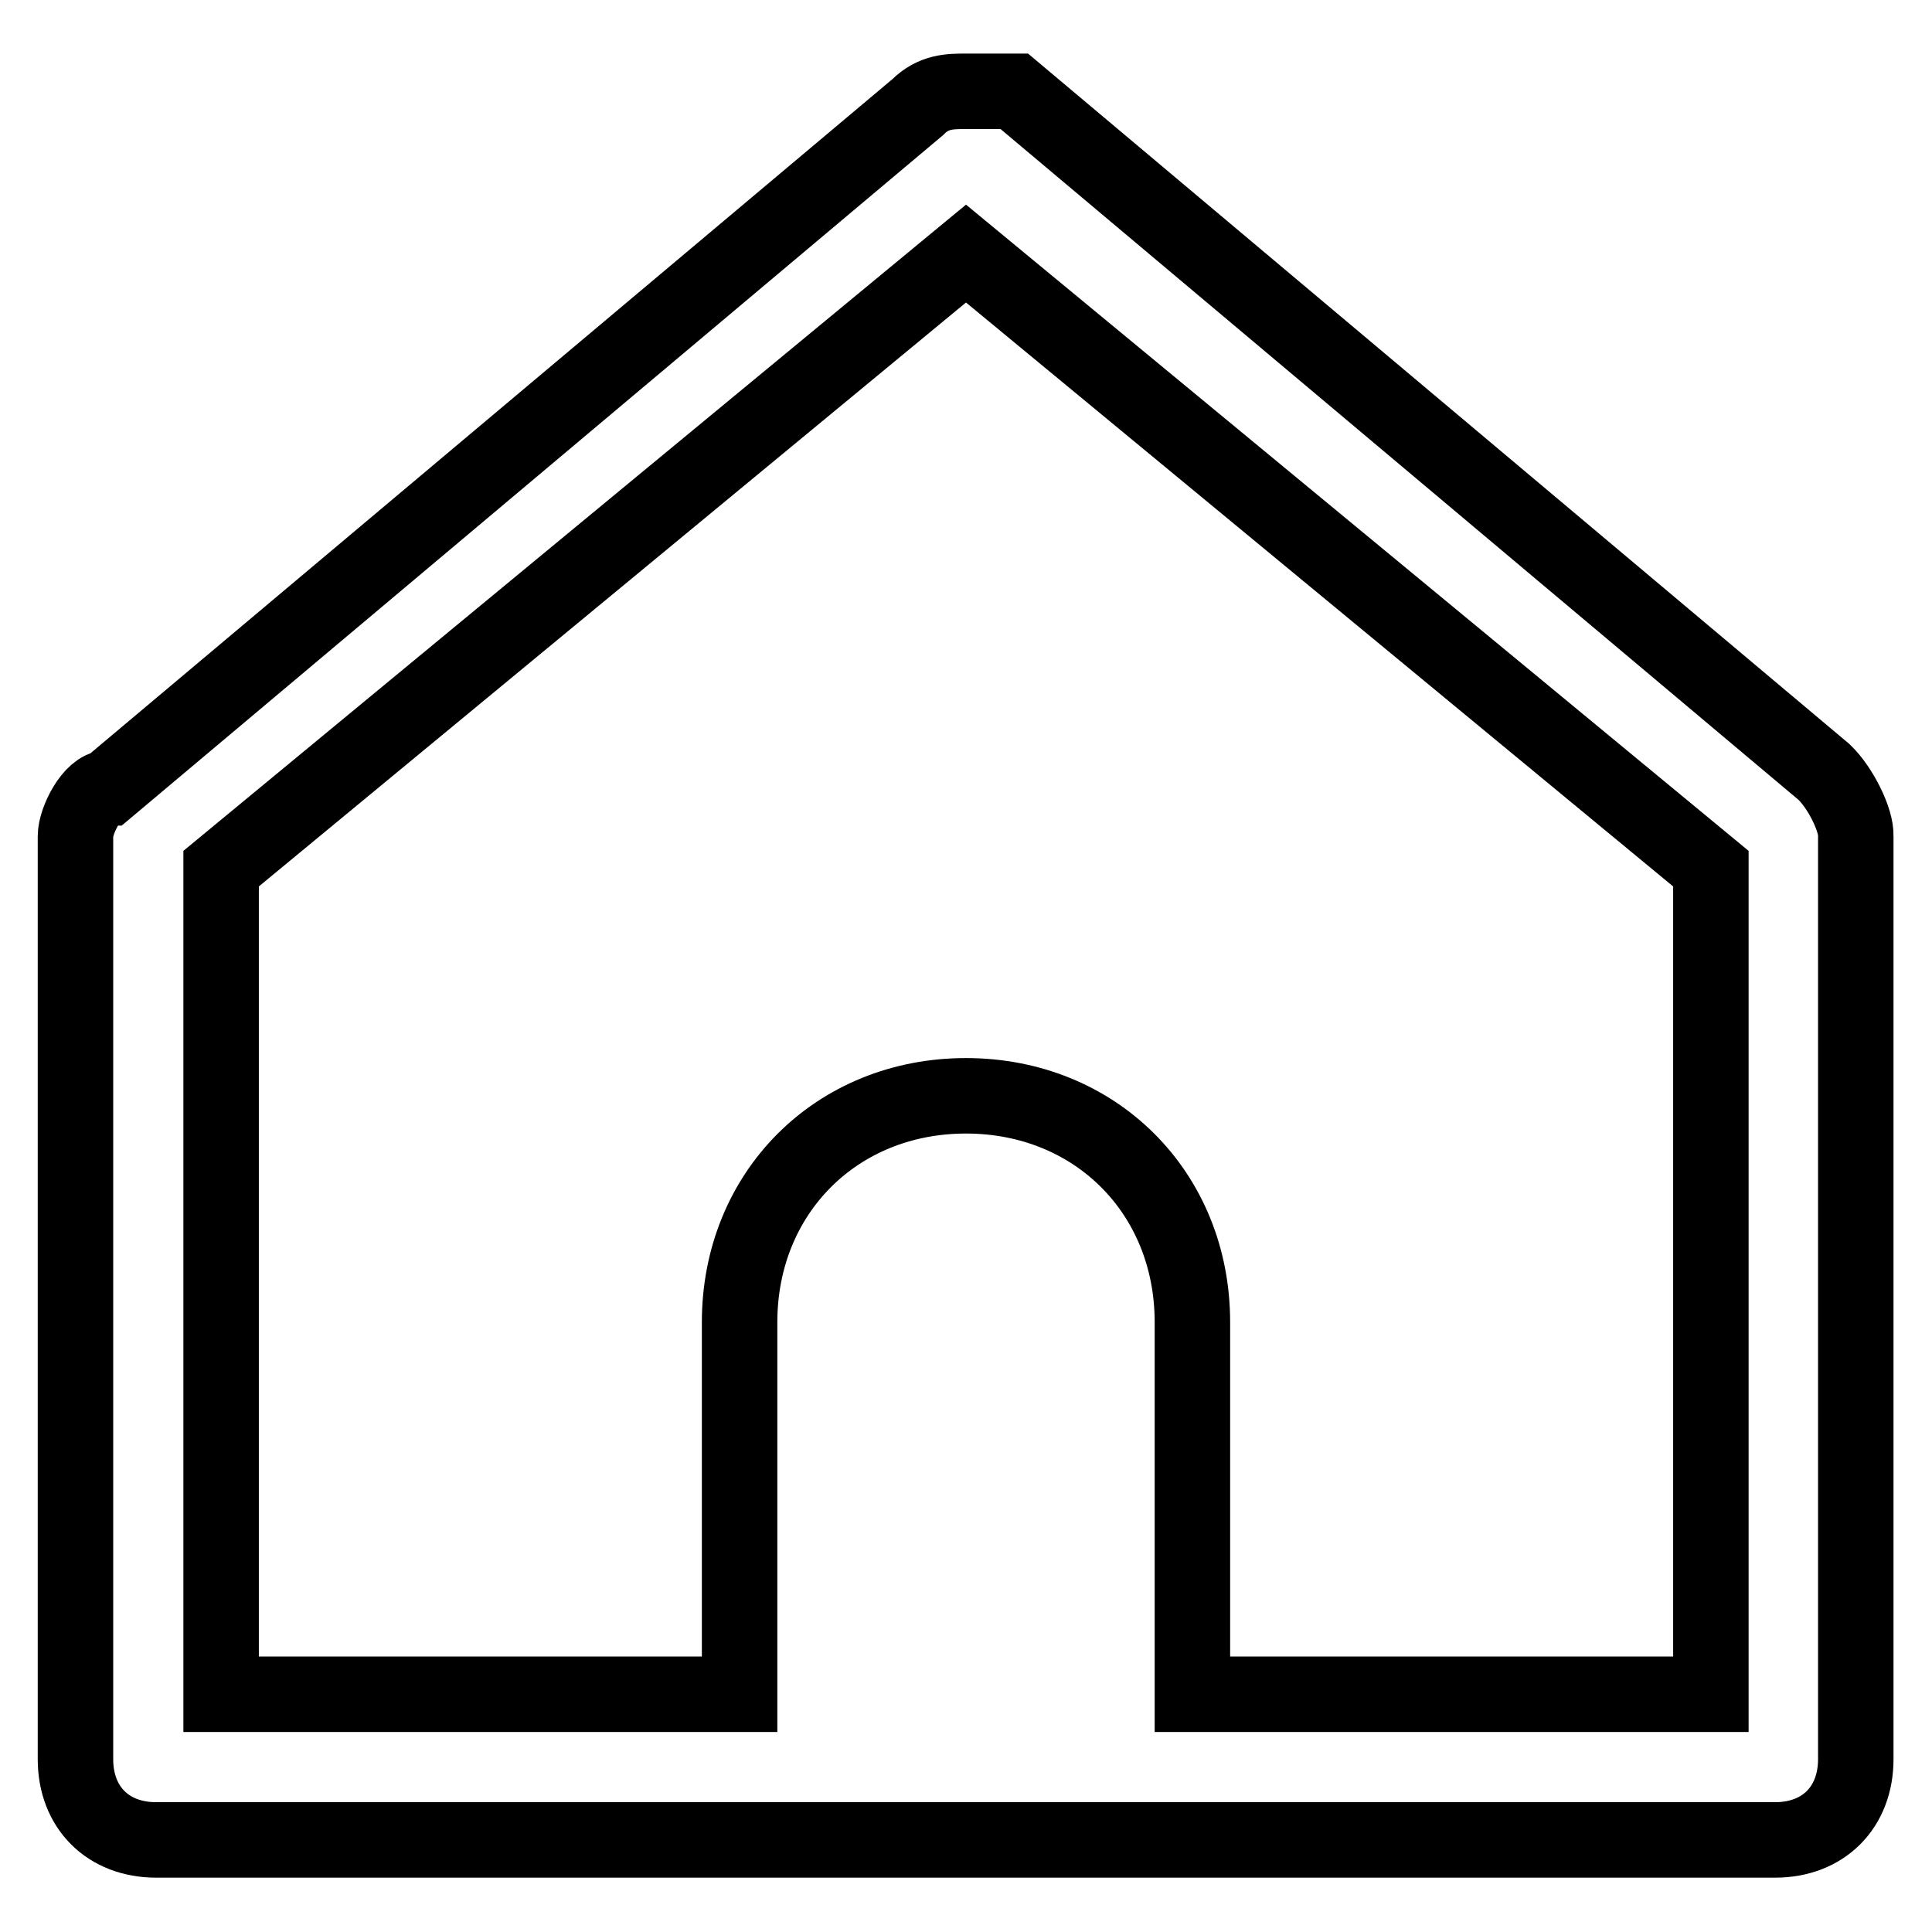 <?xml version="1.0" encoding="utf-8"?>
<!-- Svg Vector Icons : http://www.onlinewebfonts.com/icon -->
<!DOCTYPE svg PUBLIC "-//W3C//DTD SVG 1.1//EN" "http://www.w3.org/Graphics/SVG/1.1/DTD/svg11.dtd">
<svg version="1.1" xmlns="http://www.w3.org/2000/svg" xmlns:xlink="http://www.w3.org/1999/xlink" x="0px" y="0px" viewBox="0 0 256 256" enable-background="new 0 0 256 256" xml:space="preserve">
<g> <path stroke-width="10" fill-opacity="0" stroke="#000000"  d="M241.7,102.3L134.4,12.1c-2.1,0-4.3,0-6.4,0s-4.3,0-6.4,2.1L14.3,104.4c-2.1,0-4.3,4.3-4.3,6.4v122.3 c0,6.4,4.3,10.7,10.7,10.7h214.5c6.4,0,10.7-4.3,10.7-10.7V110.8C246,108.7,243.9,104.4,241.7,102.3z M226.7,224.5H158v-49.3 c0-17.2-12.9-30-30-30c-17.2,0-30,12.9-30,30v49.3H29.3V115.1L128,33.6l98.7,81.5V224.5z"/></g>
</svg>
